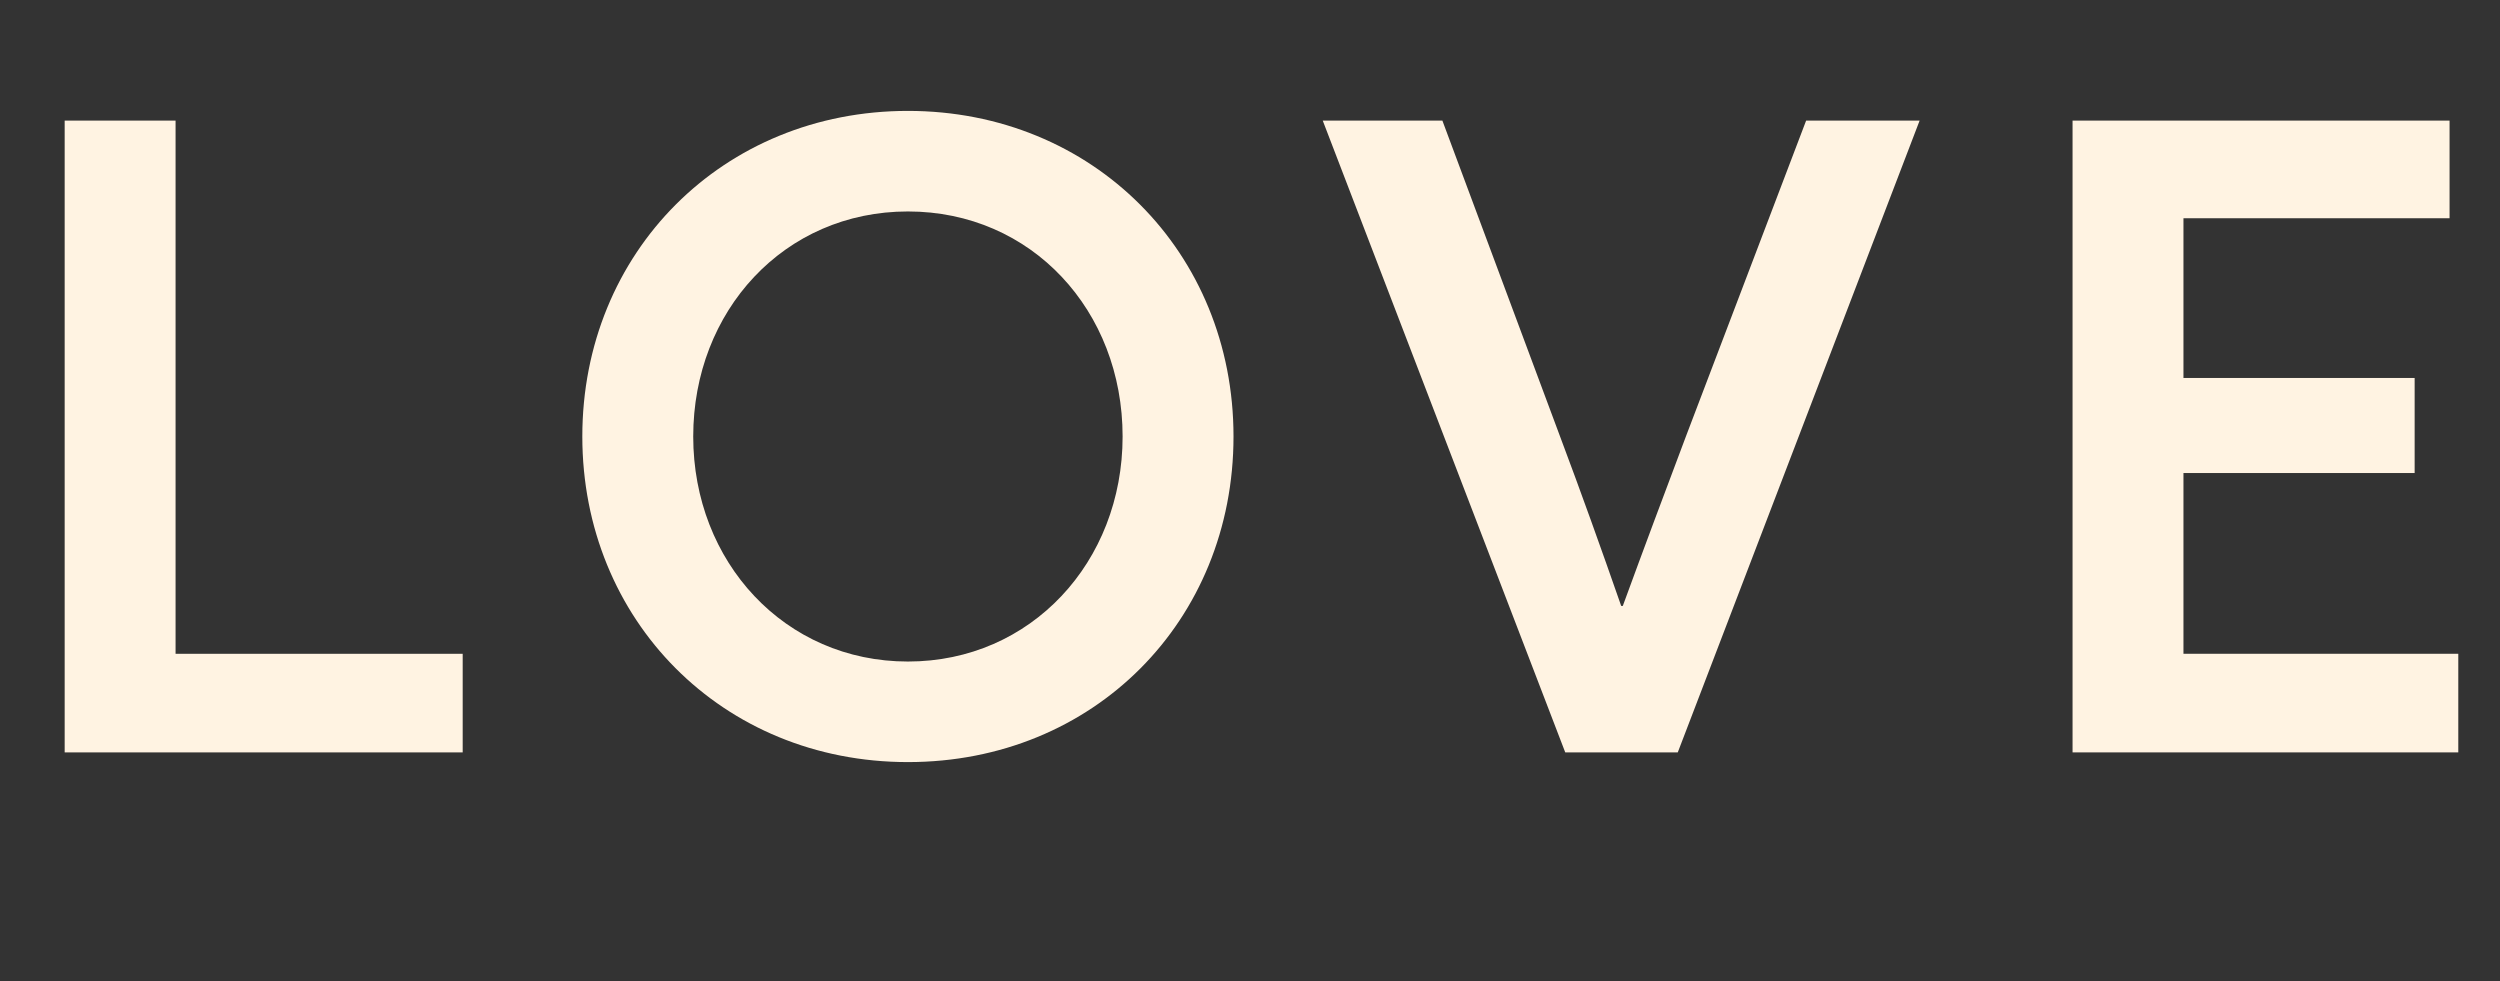 <?xml version="1.0" encoding="UTF-8"?>
<svg id="Layer_2" data-name="Layer 2" xmlns="http://www.w3.org/2000/svg" viewBox="0 0 77.32 30.35">
  <rect x="0" y="0" width="77.32" height="30.35" fill="#333333" stroke="none"/>
  <defs>
    <style>
      .cls-1 {
        fill: none;
      }

      .cls-2 {
        fill: #fff3e2;
      }
    </style>
  </defs>
  <g id="Layer_1-2" data-name="Layer 1">
    <g>
      <rect class="cls-1" x="0" y="2.65" width="77.32" height="21.52"/>
      <path class="cls-2" d="M2,3.73h3.43v16.49h8.88v3.05H2V3.73Z"/>
      <path class="cls-2" d="M18.01,13.5c0-5.7,4.35-10.07,10.07-10.07s10.07,4.37,10.07,10.07-4.32,10.07-10.07,10.07-10.07-4.4-10.07-10.07ZM34.72,13.5c0-3.89-2.81-6.96-6.64-6.96s-6.64,3.08-6.64,6.96,2.83,6.96,6.64,6.96,6.64-3.08,6.64-6.96Z"/>
      <path class="cls-2" d="M40.91,3.73h3.7l3.64,9.77c.65,1.73,1.27,3.46,1.89,5.24h.05c.65-1.78,1.3-3.51,1.97-5.29l3.7-9.72h3.51l-7.48,19.54h-3.48l-7.5-19.54Z"/>
      <path class="cls-2" d="M64.1,3.73h11.66v3.02h-8.23v4.94h7.15v2.94h-7.15v5.59h8.5v3.05h-11.93V3.73Z"/>
    </g>
  </g>
</svg>